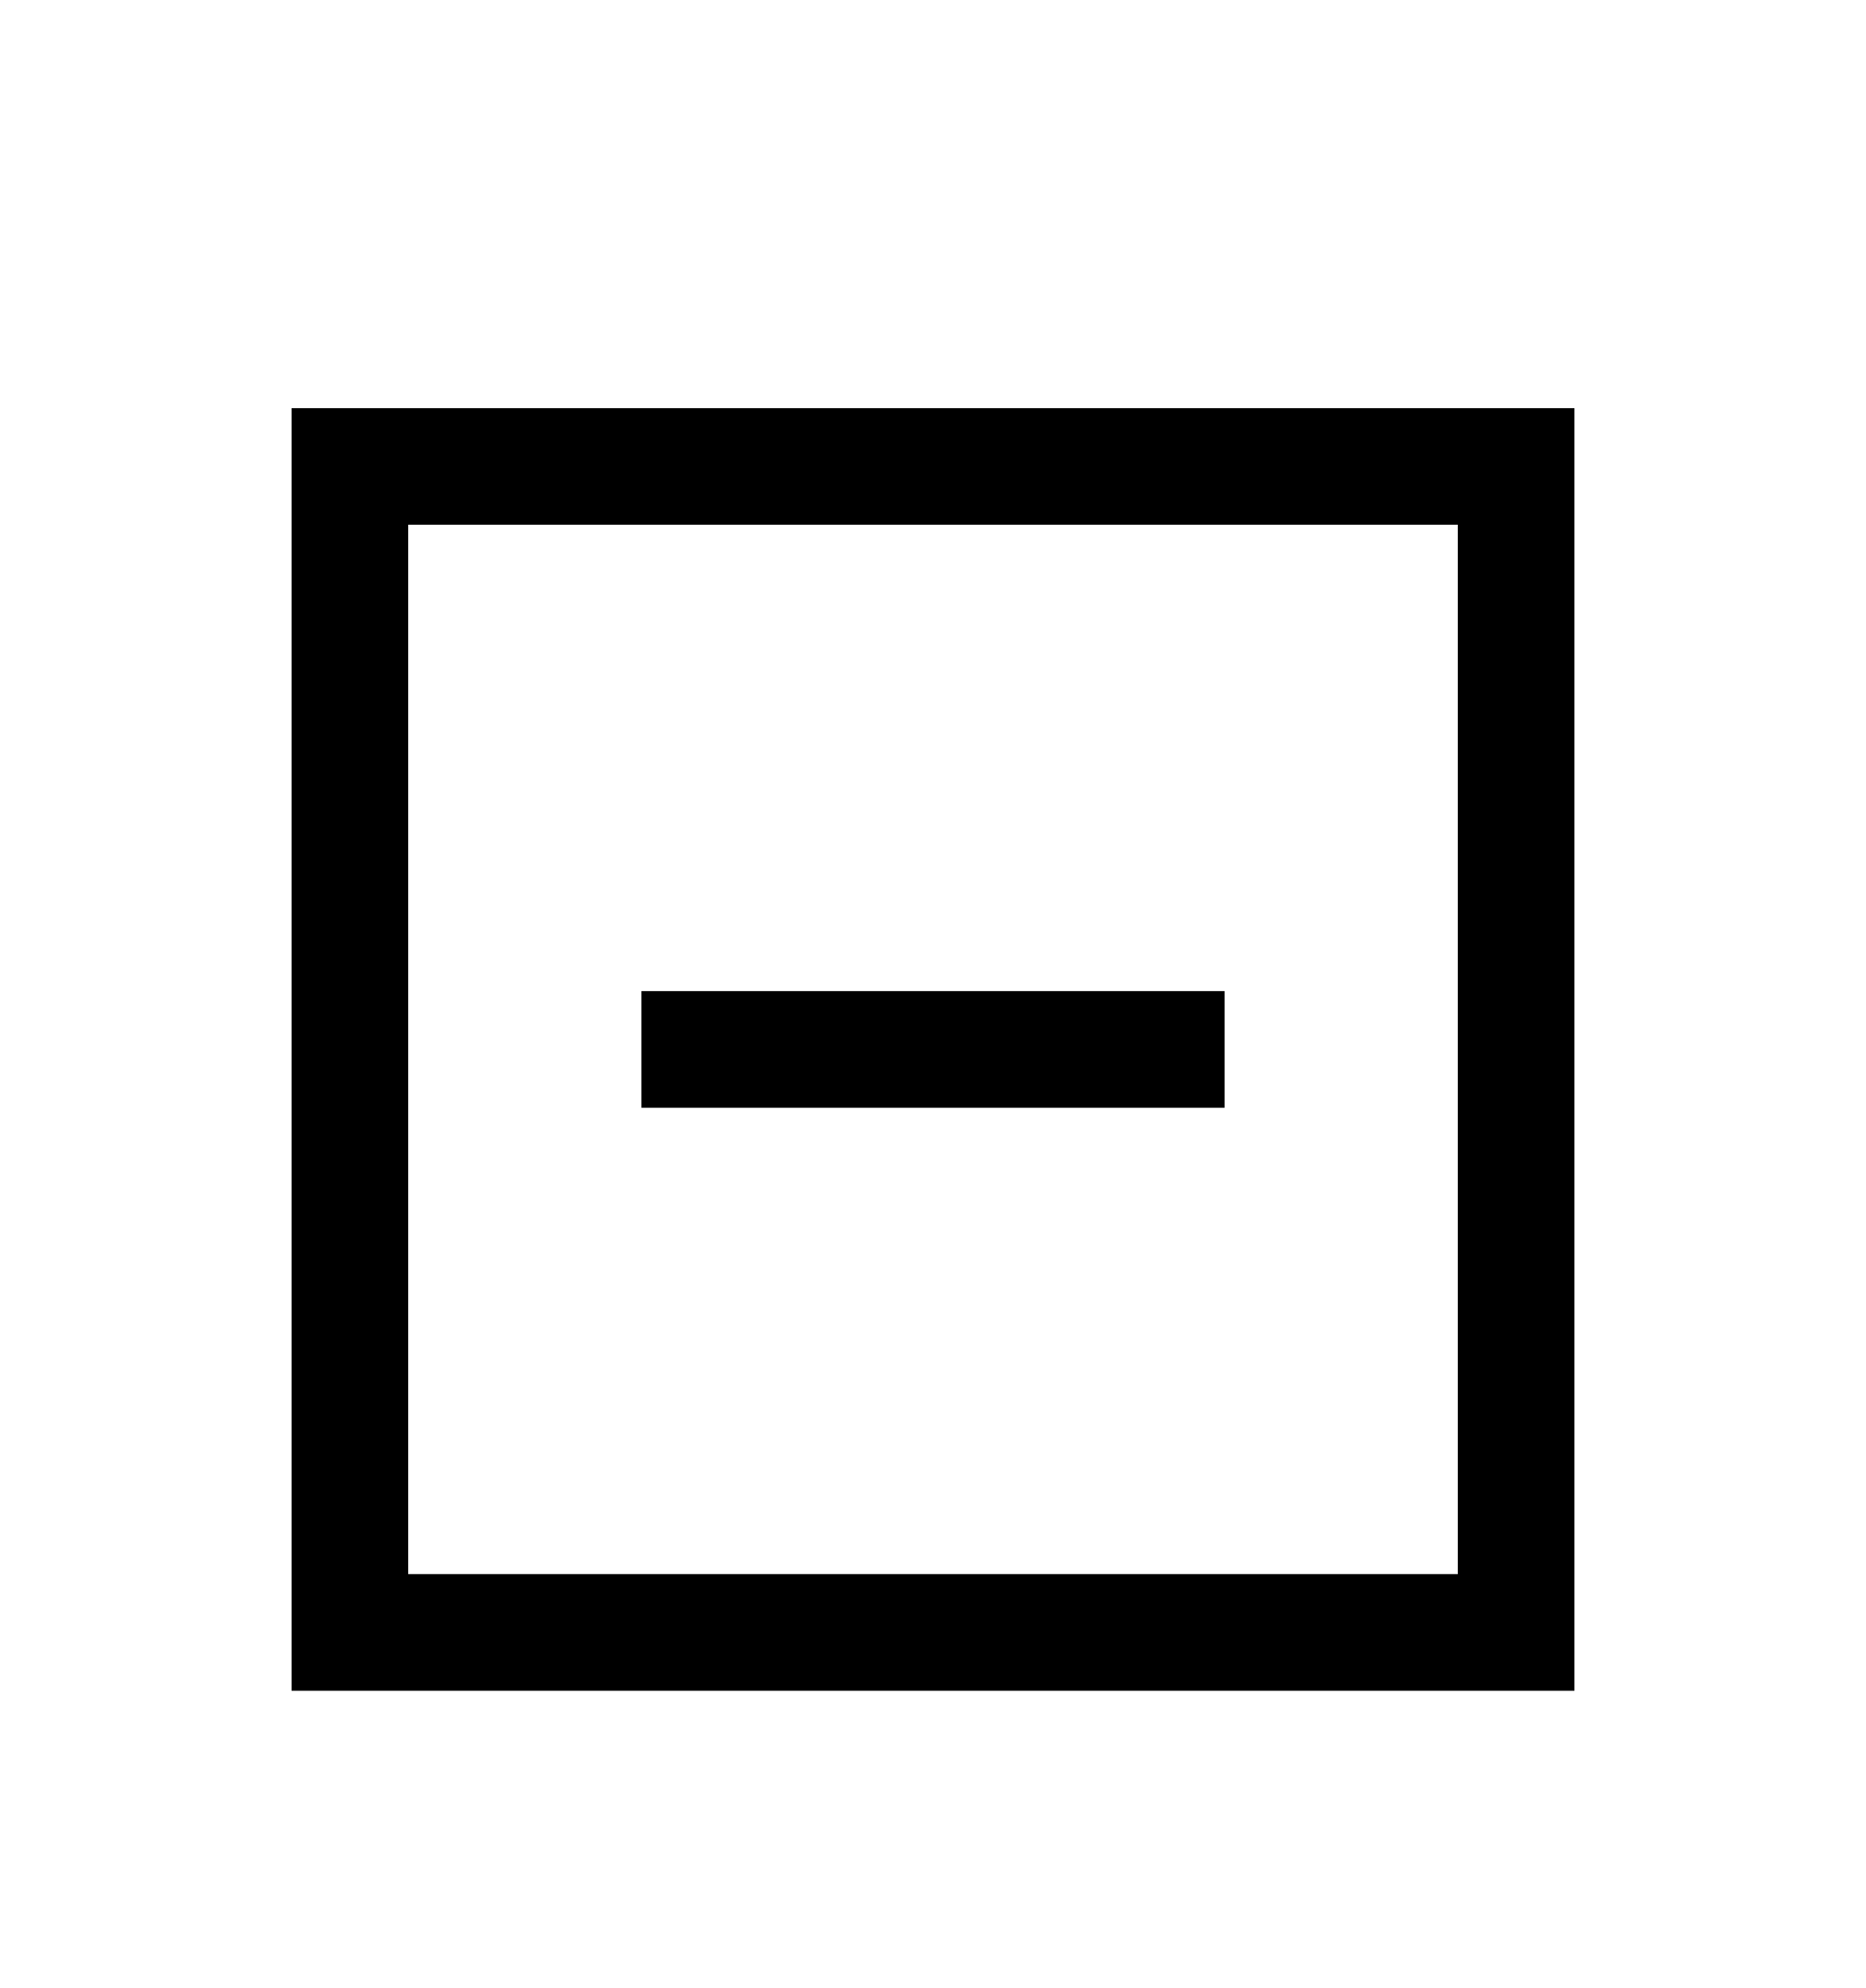 <svg version="1.1" xmlns="http://www.w3.org/2000/svg" xmlns:xlink="http://www.w3.org/1999/xlink" id="minus-square" viewBox="0 0 512 545.5"><path d="M80 112h352v352H80V112zm32 32v288h288V144H112zm64 128h160v32H176v-32z"/></svg>